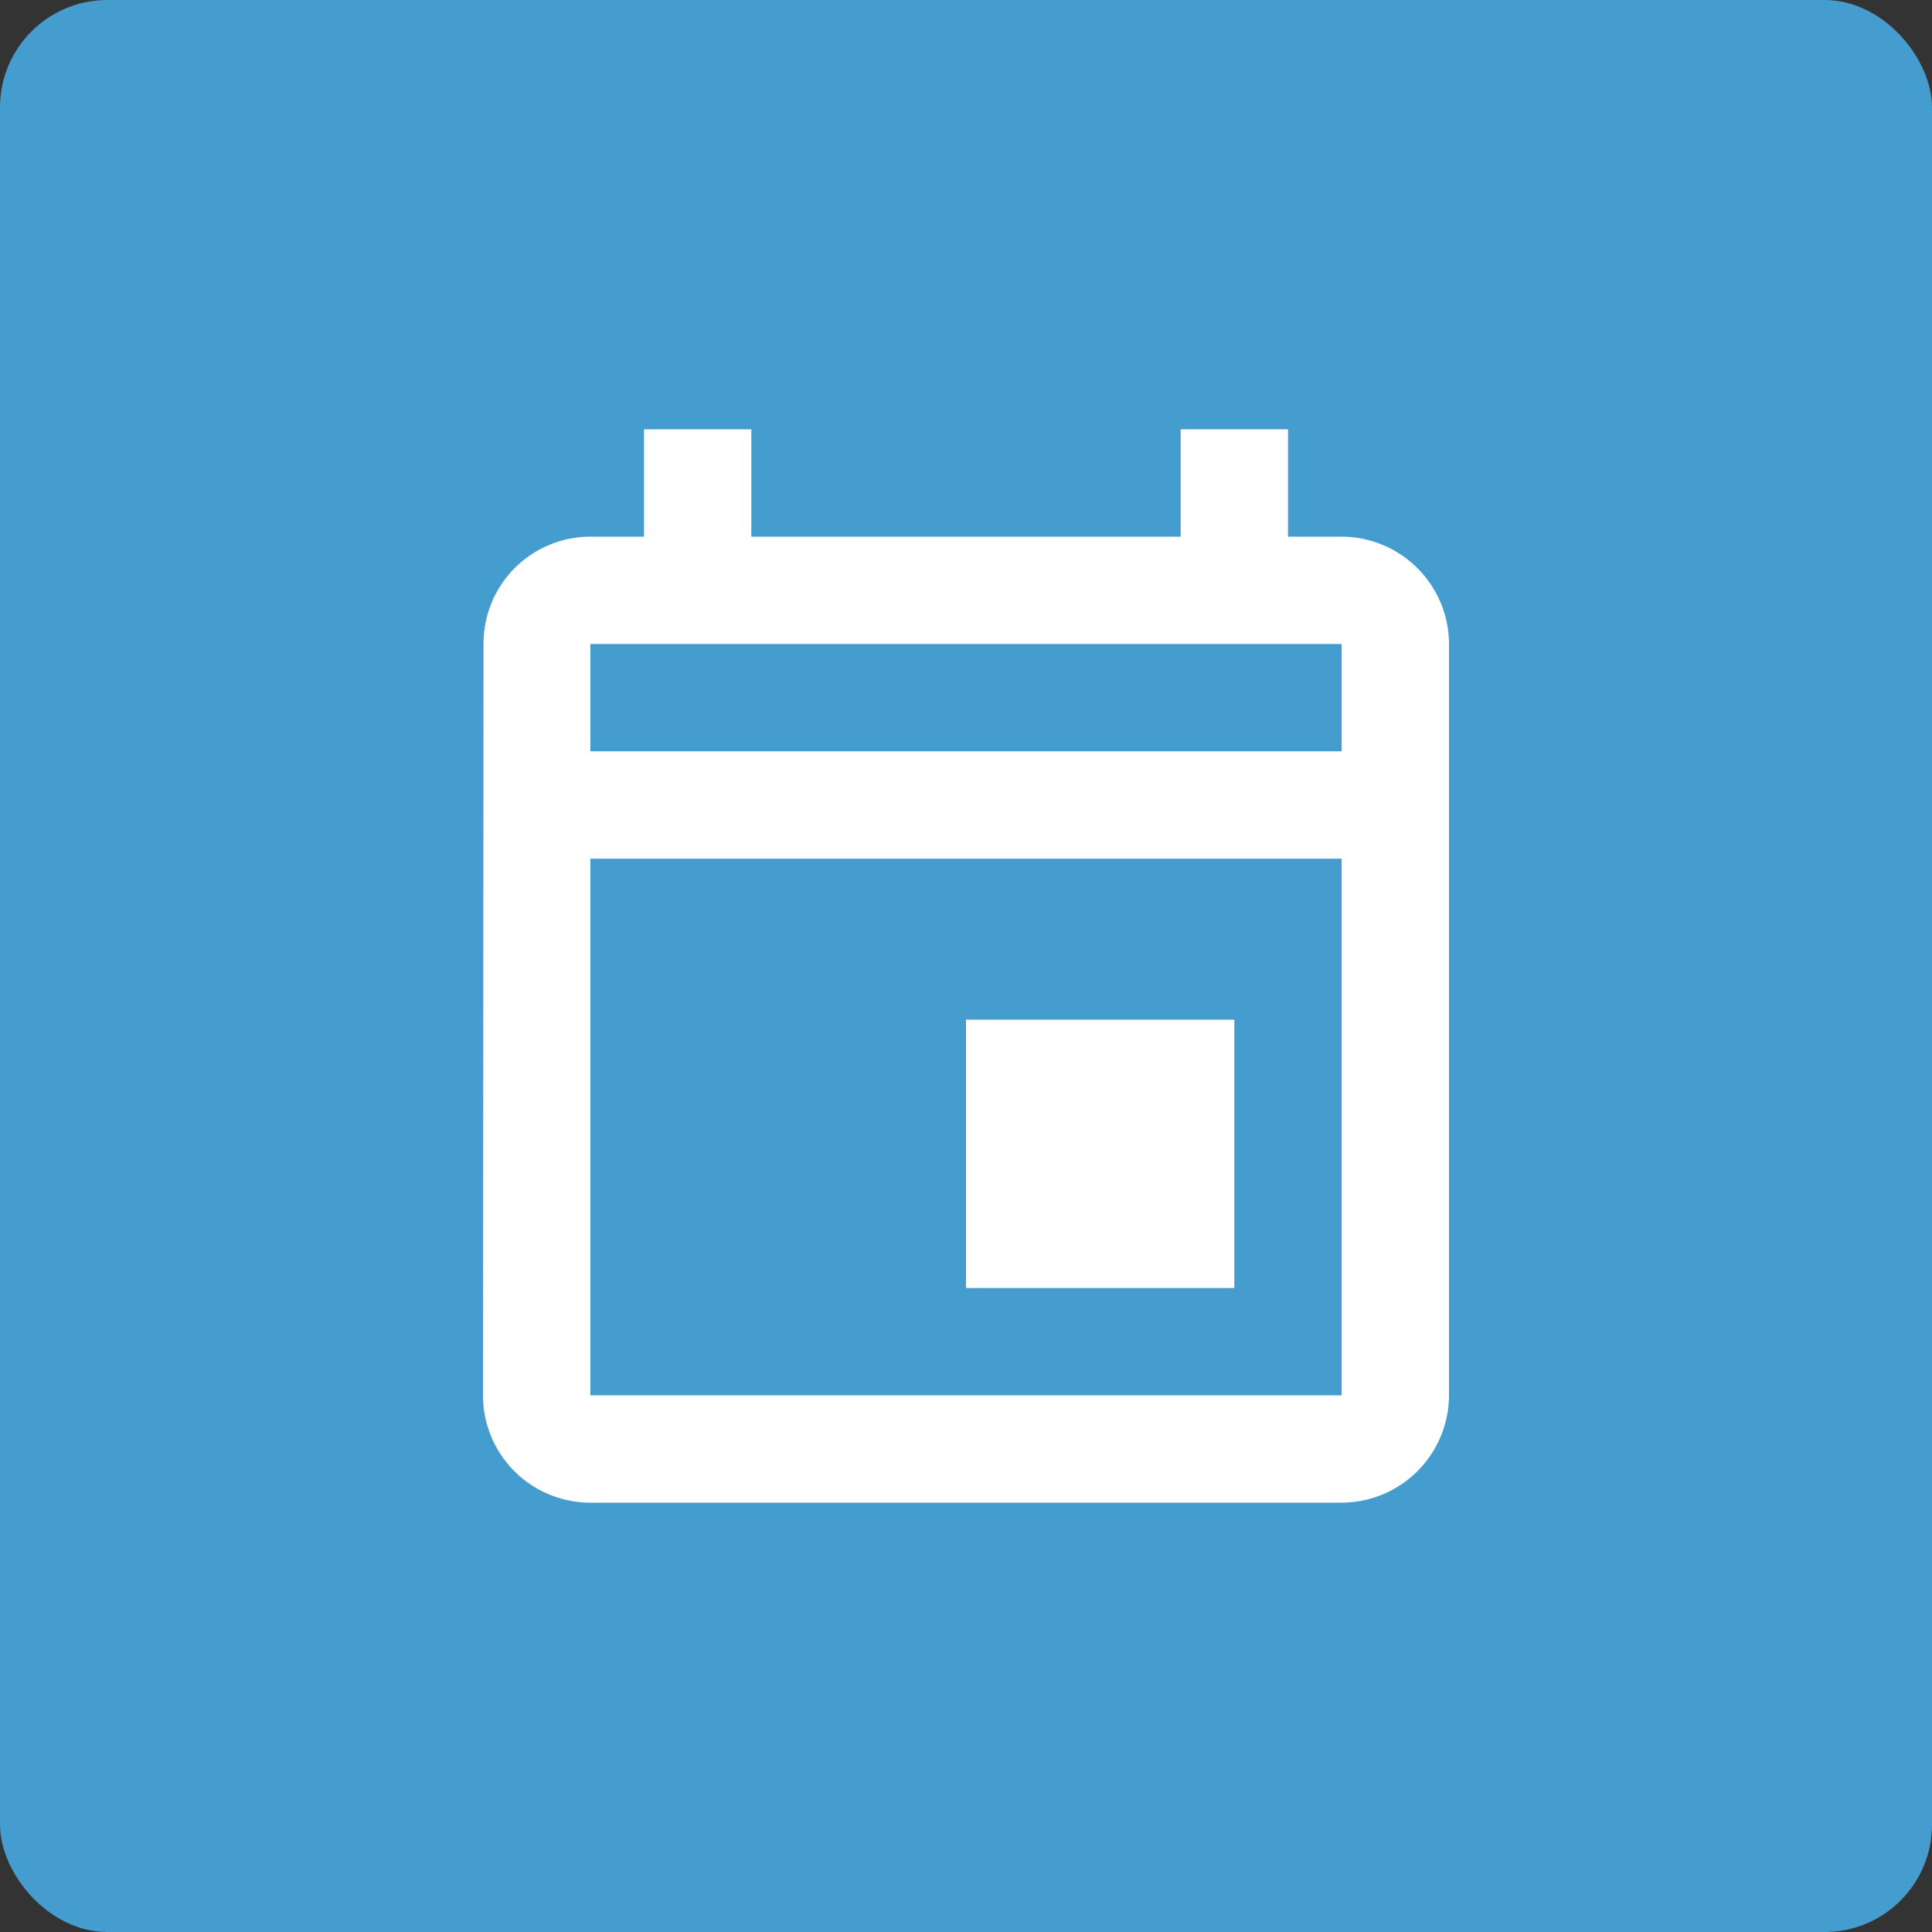 <svg xmlns="http://www.w3.org/2000/svg" width="36" height="36" viewBox="0 0 36 36">
  <rect x="0" y="0" width="36" height="36" fill="#333333" stroke="none"/>
  <g id="timely" transform="translate(-1472 -2123)">
    <rect id="Rectangle_841" data-name="Rectangle 841" width="36" height="36" rx="2" transform="translate(1472 2123)" fill="#459cce"/>
    <g id="event_black_24dp" transform="translate(1478 2129)">
      <path id="Path_58920" data-name="Path 58920" d="M0,0H24V24H0Z" fill="none"/>
      <path id="Path_58921" data-name="Path 58921" d="M19,4H18V2H16V4H8V2H6V4H5A1.991,1.991,0,0,0,3.01,6L3,20a2,2,0,0,0,2,2H19a2.006,2.006,0,0,0,2-2V6A2.006,2.006,0,0,0,19,4Zm0,16H5V10H19ZM19,8H5V6H19Zm-7,5h5v5H12Z" fill="#fff"/>
    </g>
  </g>
</svg>
